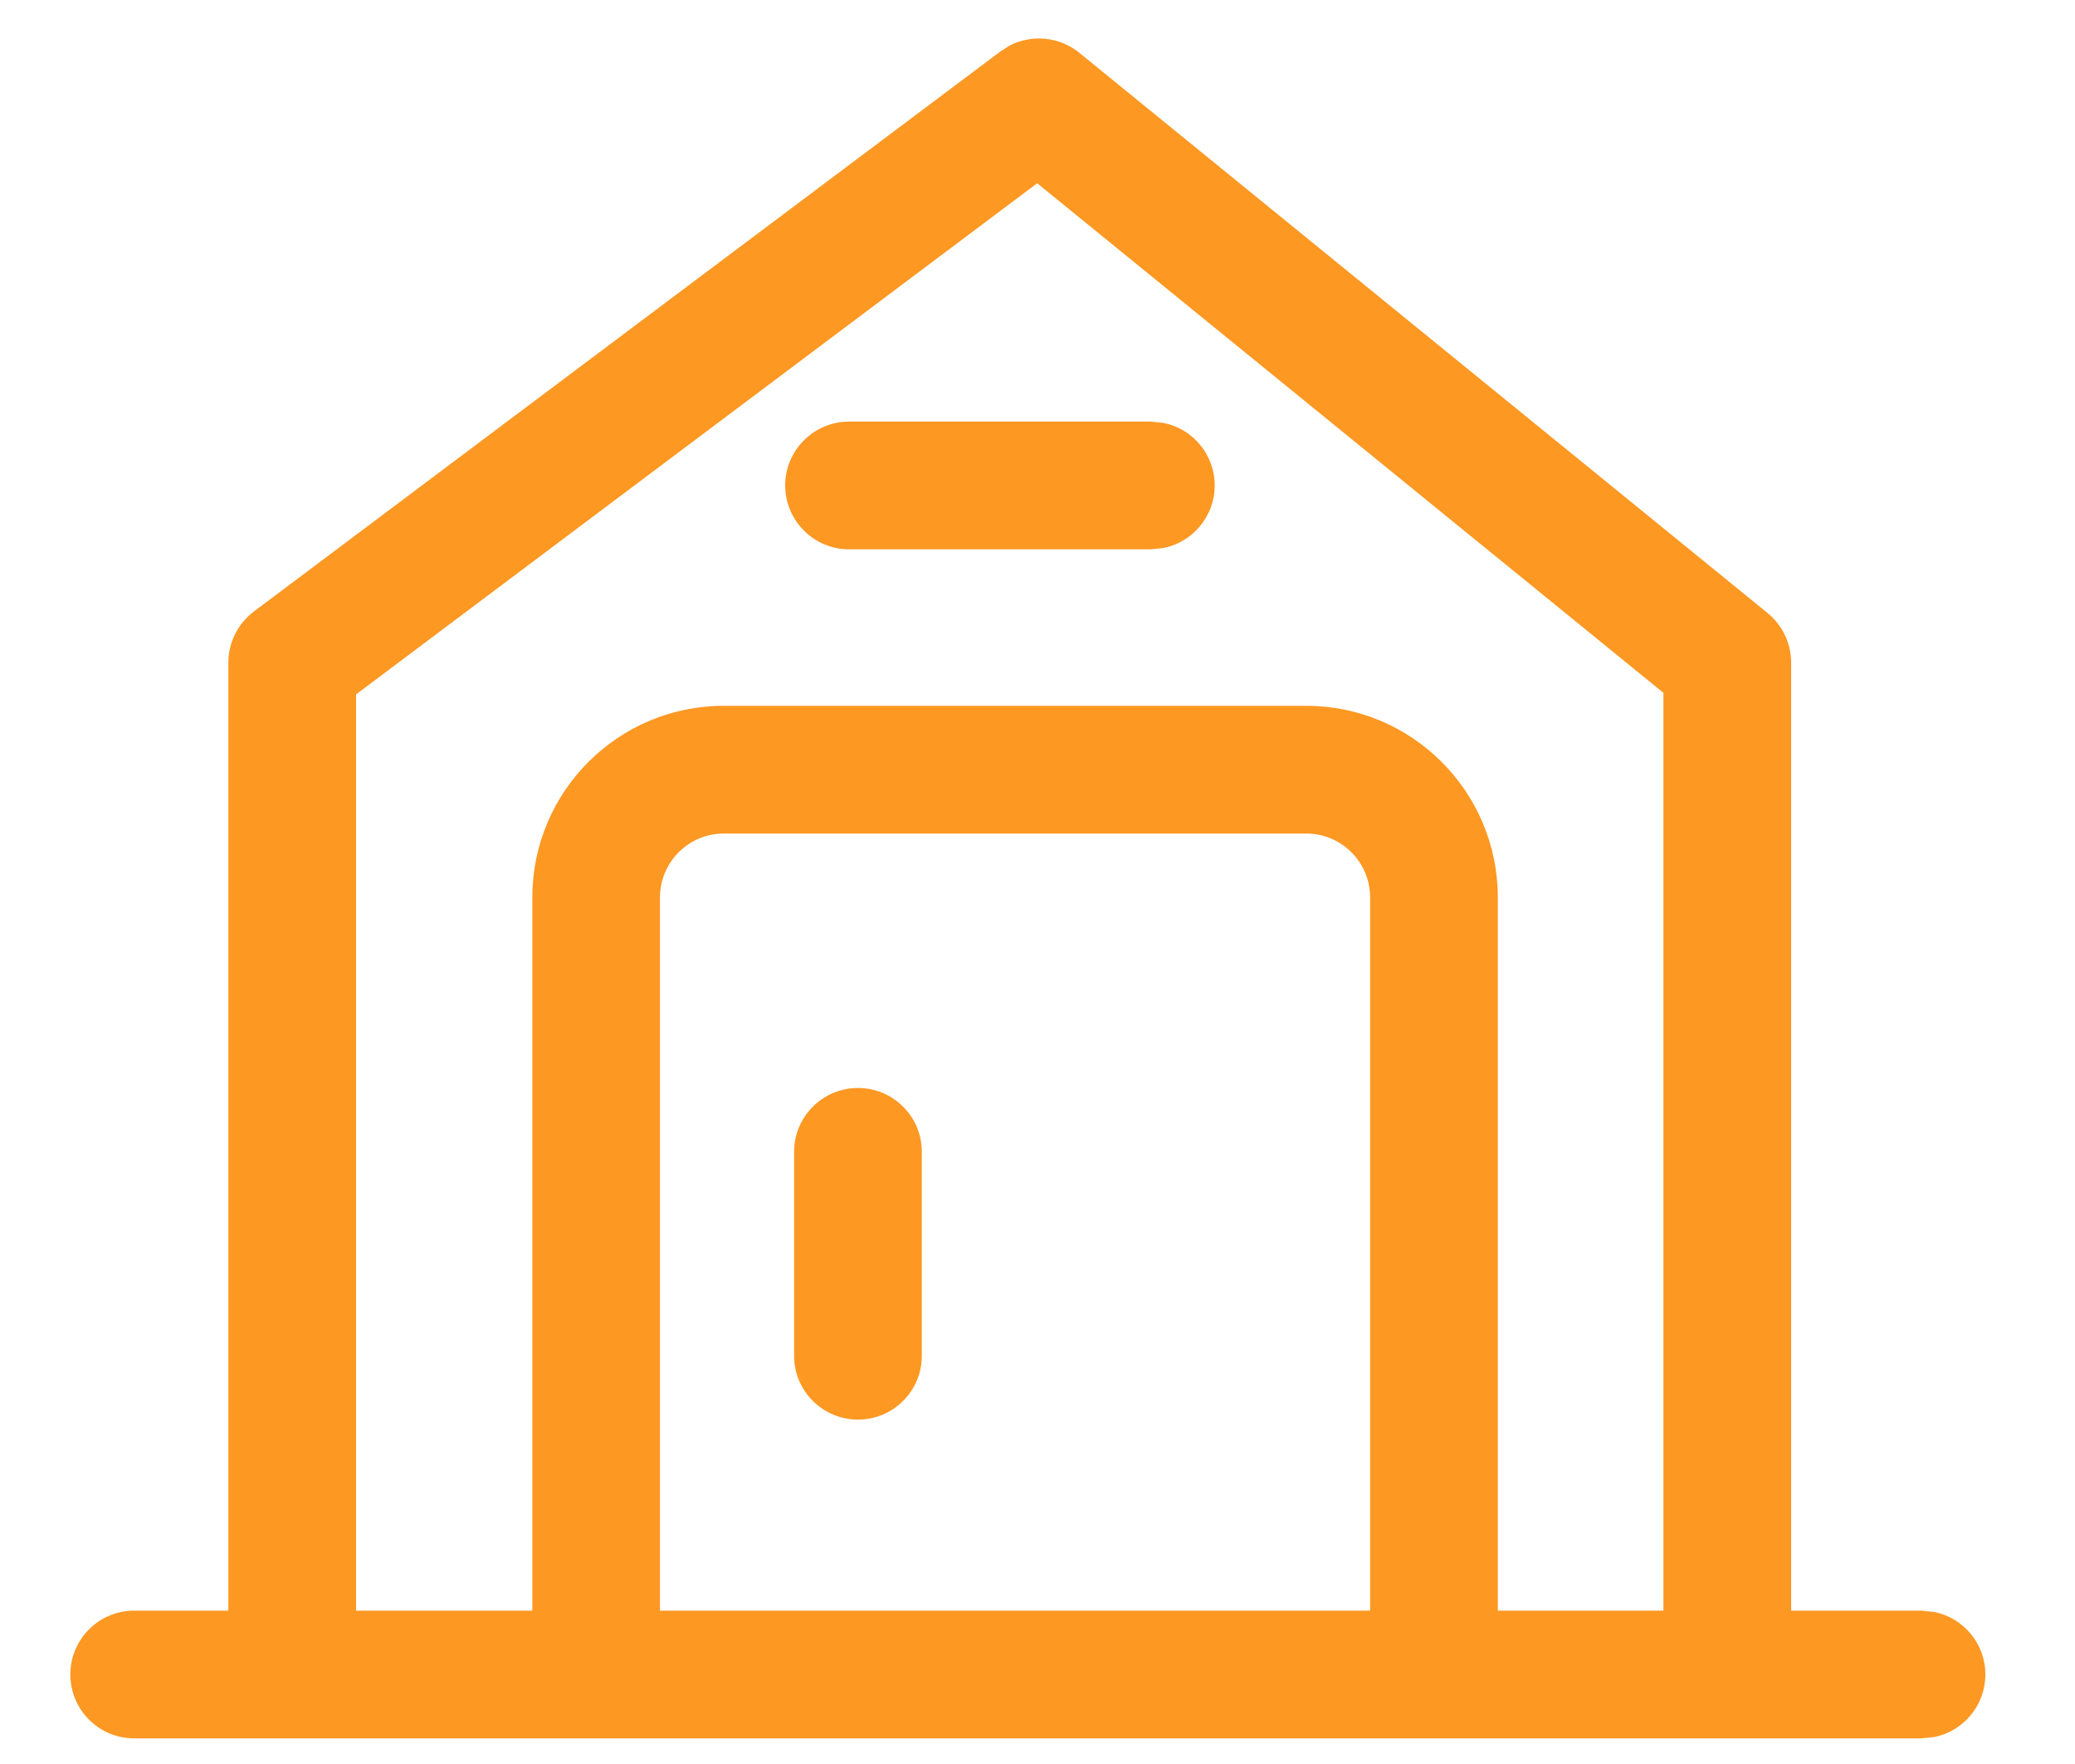 <svg width="20" height="17" viewBox="0 0 20 17" fill="none" xmlns="http://www.w3.org/2000/svg">
<path d="M9.733 0.438C9.947 0.329 10.211 0.353 10.402 0.508L17.037 5.908C17.18 6.025 17.264 6.2 17.264 6.385V15.522H18.52L18.645 15.535C18.925 15.592 19.136 15.84 19.136 16.137C19.136 16.435 18.925 16.683 18.645 16.74L18.52 16.753H1.293C0.953 16.753 0.678 16.477 0.678 16.137C0.678 15.798 0.953 15.522 1.293 15.522H2.201V6.385C2.201 6.192 2.293 6.009 2.447 5.893L9.645 0.494L9.733 0.438ZM3.432 6.692V15.522H5.131V8.648C5.131 7.629 5.957 6.802 6.977 6.802H12.591C13.61 6.803 14.436 7.629 14.437 8.648V15.522H16.033V6.677L9.997 1.766L3.432 6.692ZM6.977 8.033C6.637 8.033 6.362 8.308 6.361 8.648V15.522H13.206V8.648C13.206 8.309 12.93 8.033 12.591 8.033H6.977ZM8.27 10.485C8.609 10.485 8.885 10.76 8.885 11.1V13.066C8.885 13.406 8.609 13.681 8.27 13.681C7.93 13.681 7.654 13.406 7.654 13.066V11.1C7.654 10.76 7.93 10.485 8.27 10.485ZM11.217 4.076C11.497 4.133 11.708 4.381 11.708 4.678C11.708 4.975 11.497 5.223 11.217 5.281L11.093 5.294H8.184C7.844 5.294 7.569 5.018 7.568 4.678C7.568 4.339 7.844 4.063 8.184 4.063H11.093L11.217 4.076Z" fill="#FD9823"/>
</svg>
